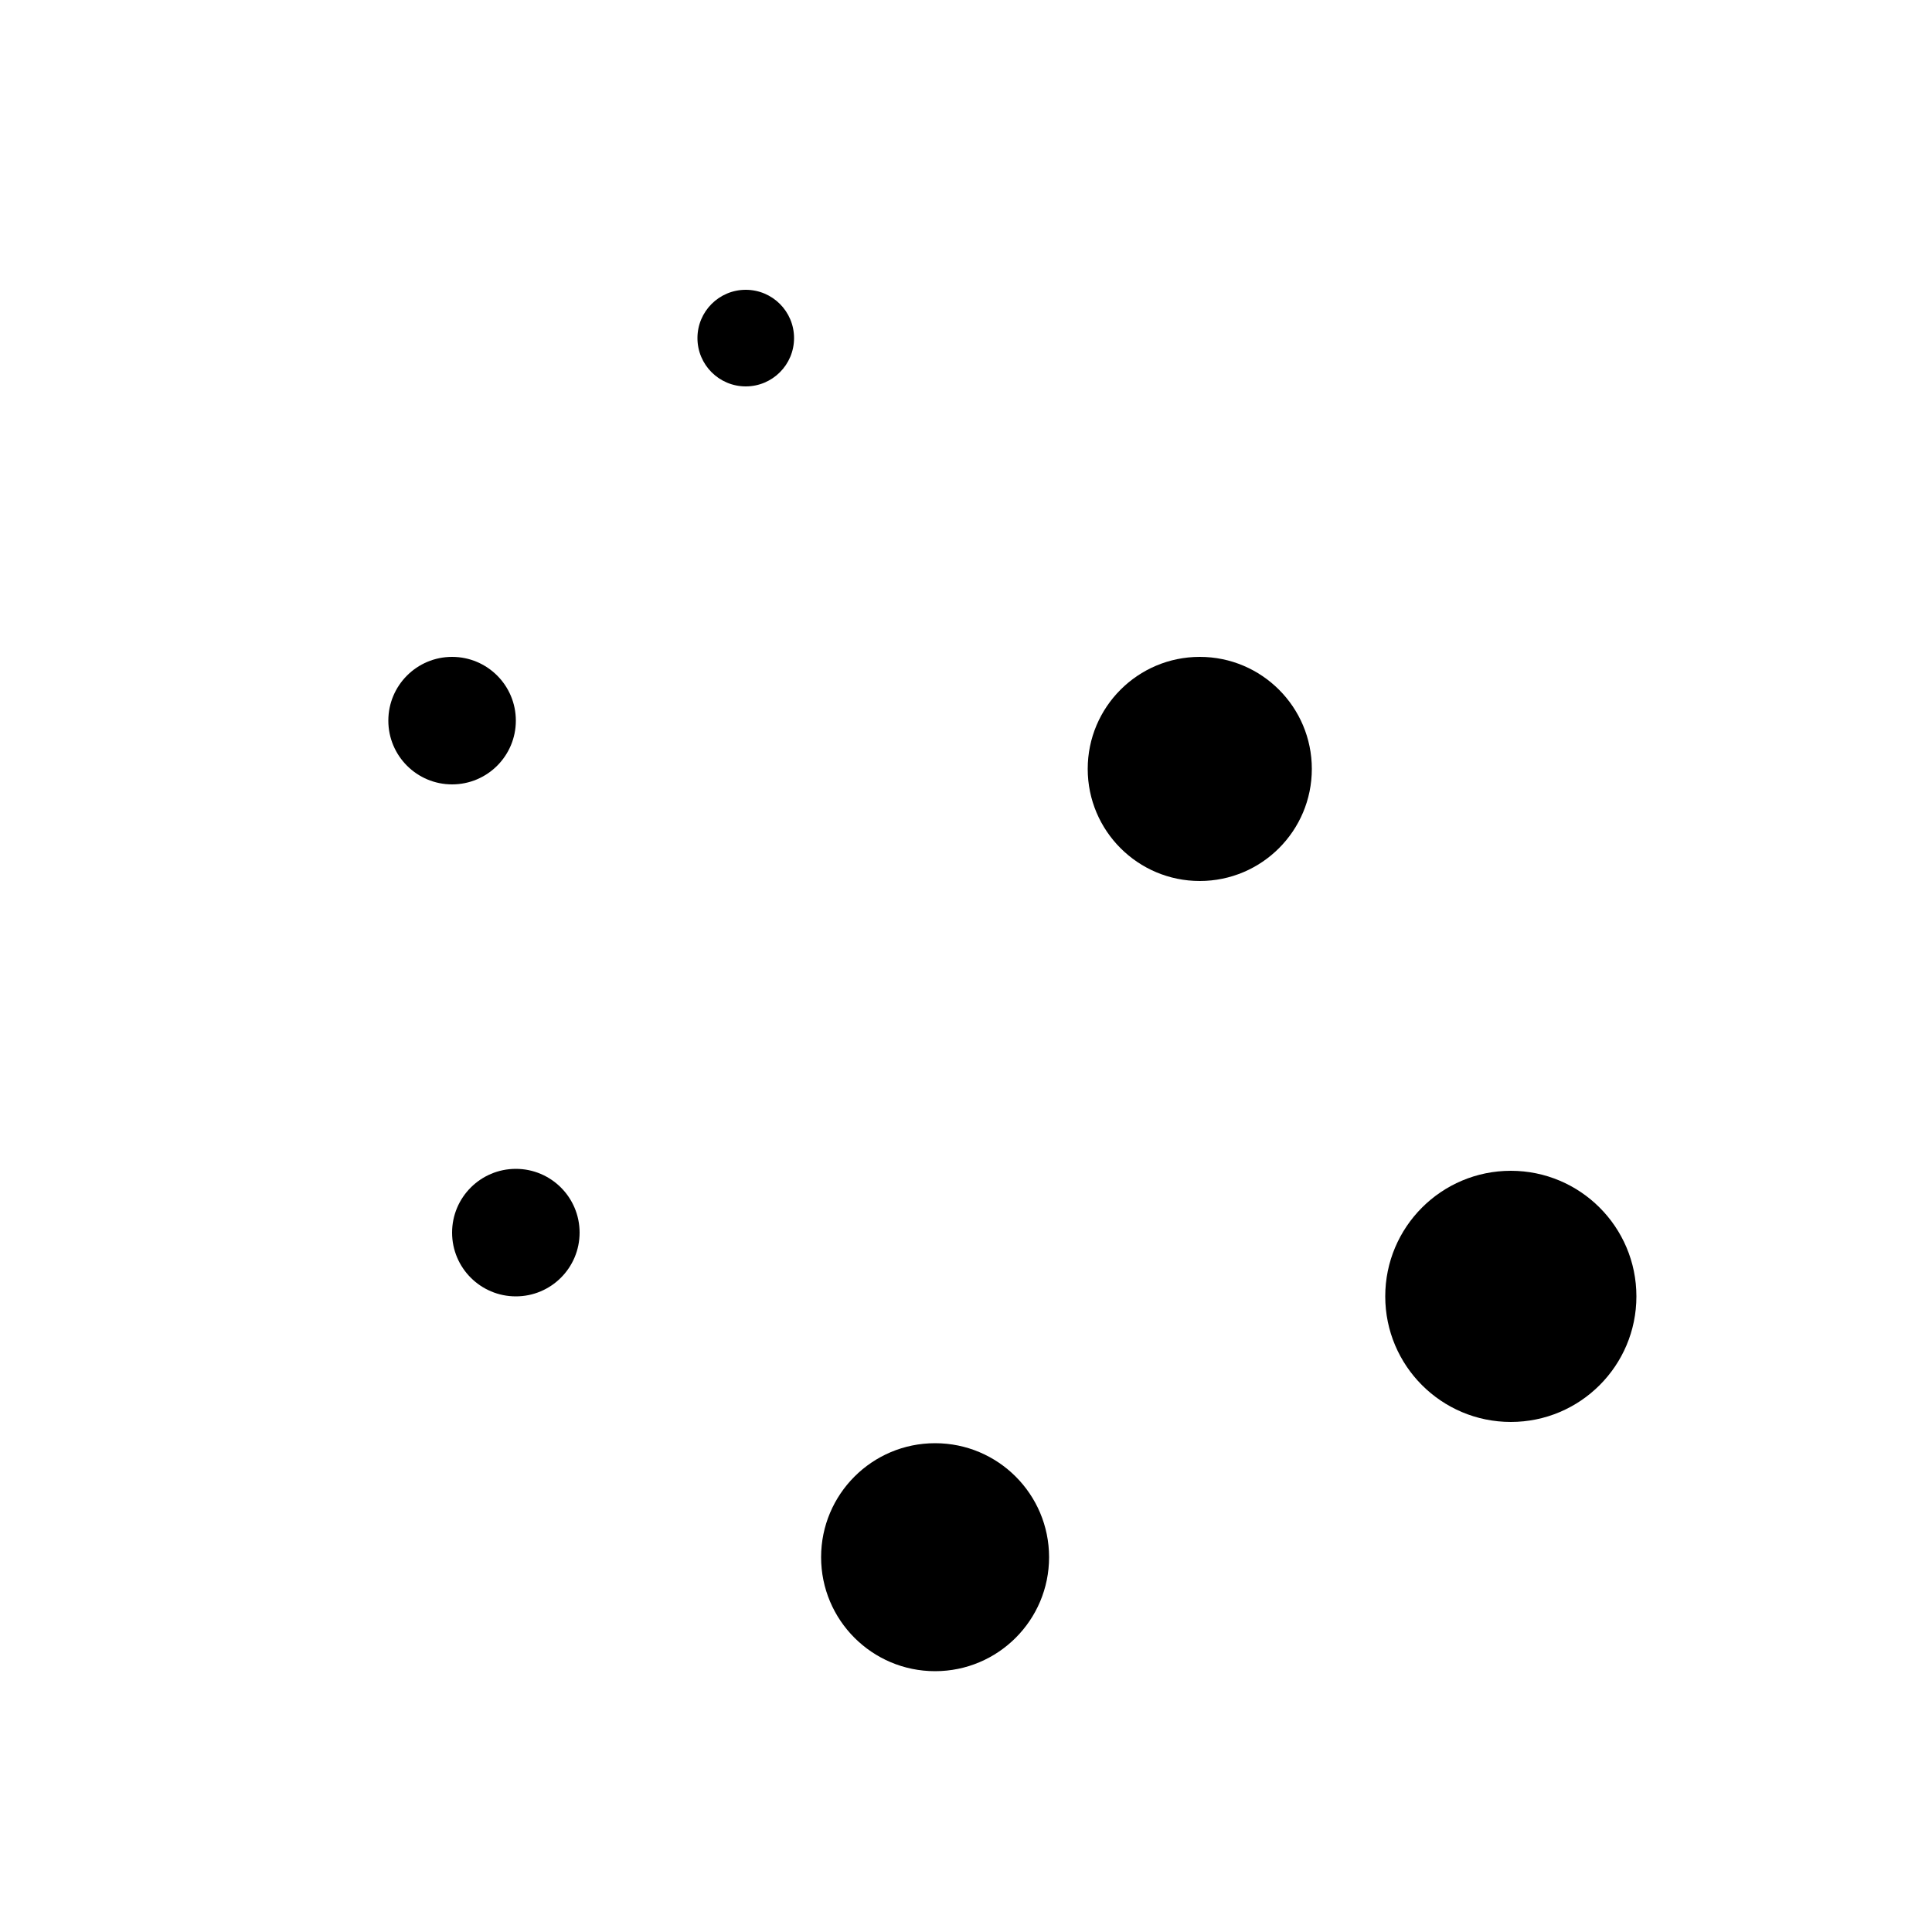 <svg xml:space="preserve" style="enable-background:new 0 0 100 100;" viewBox="0 0 100 100" y="0px" x="0px" xmlns:xlink="http://www.w3.org/1999/xlink" xmlns="http://www.w3.org/2000/svg" id="Layer_1" version="1.1">
<g>
	<circle r="6.5" cy="67.1" cx="78.2"></circle>
	<circle r="5.8" cy="39.8" cx="62.1"></circle>
	<circle r="3.3" cy="63.8" cx="26.7"></circle>
	<circle r="5.9" cy="80.6" cx="48.4"></circle>
	<circle r="3.3" cy="37.3" cx="23.4"></circle>
	<circle r="2.5" cy="17.5" cx="38.6"></circle>
</g>
</svg>
